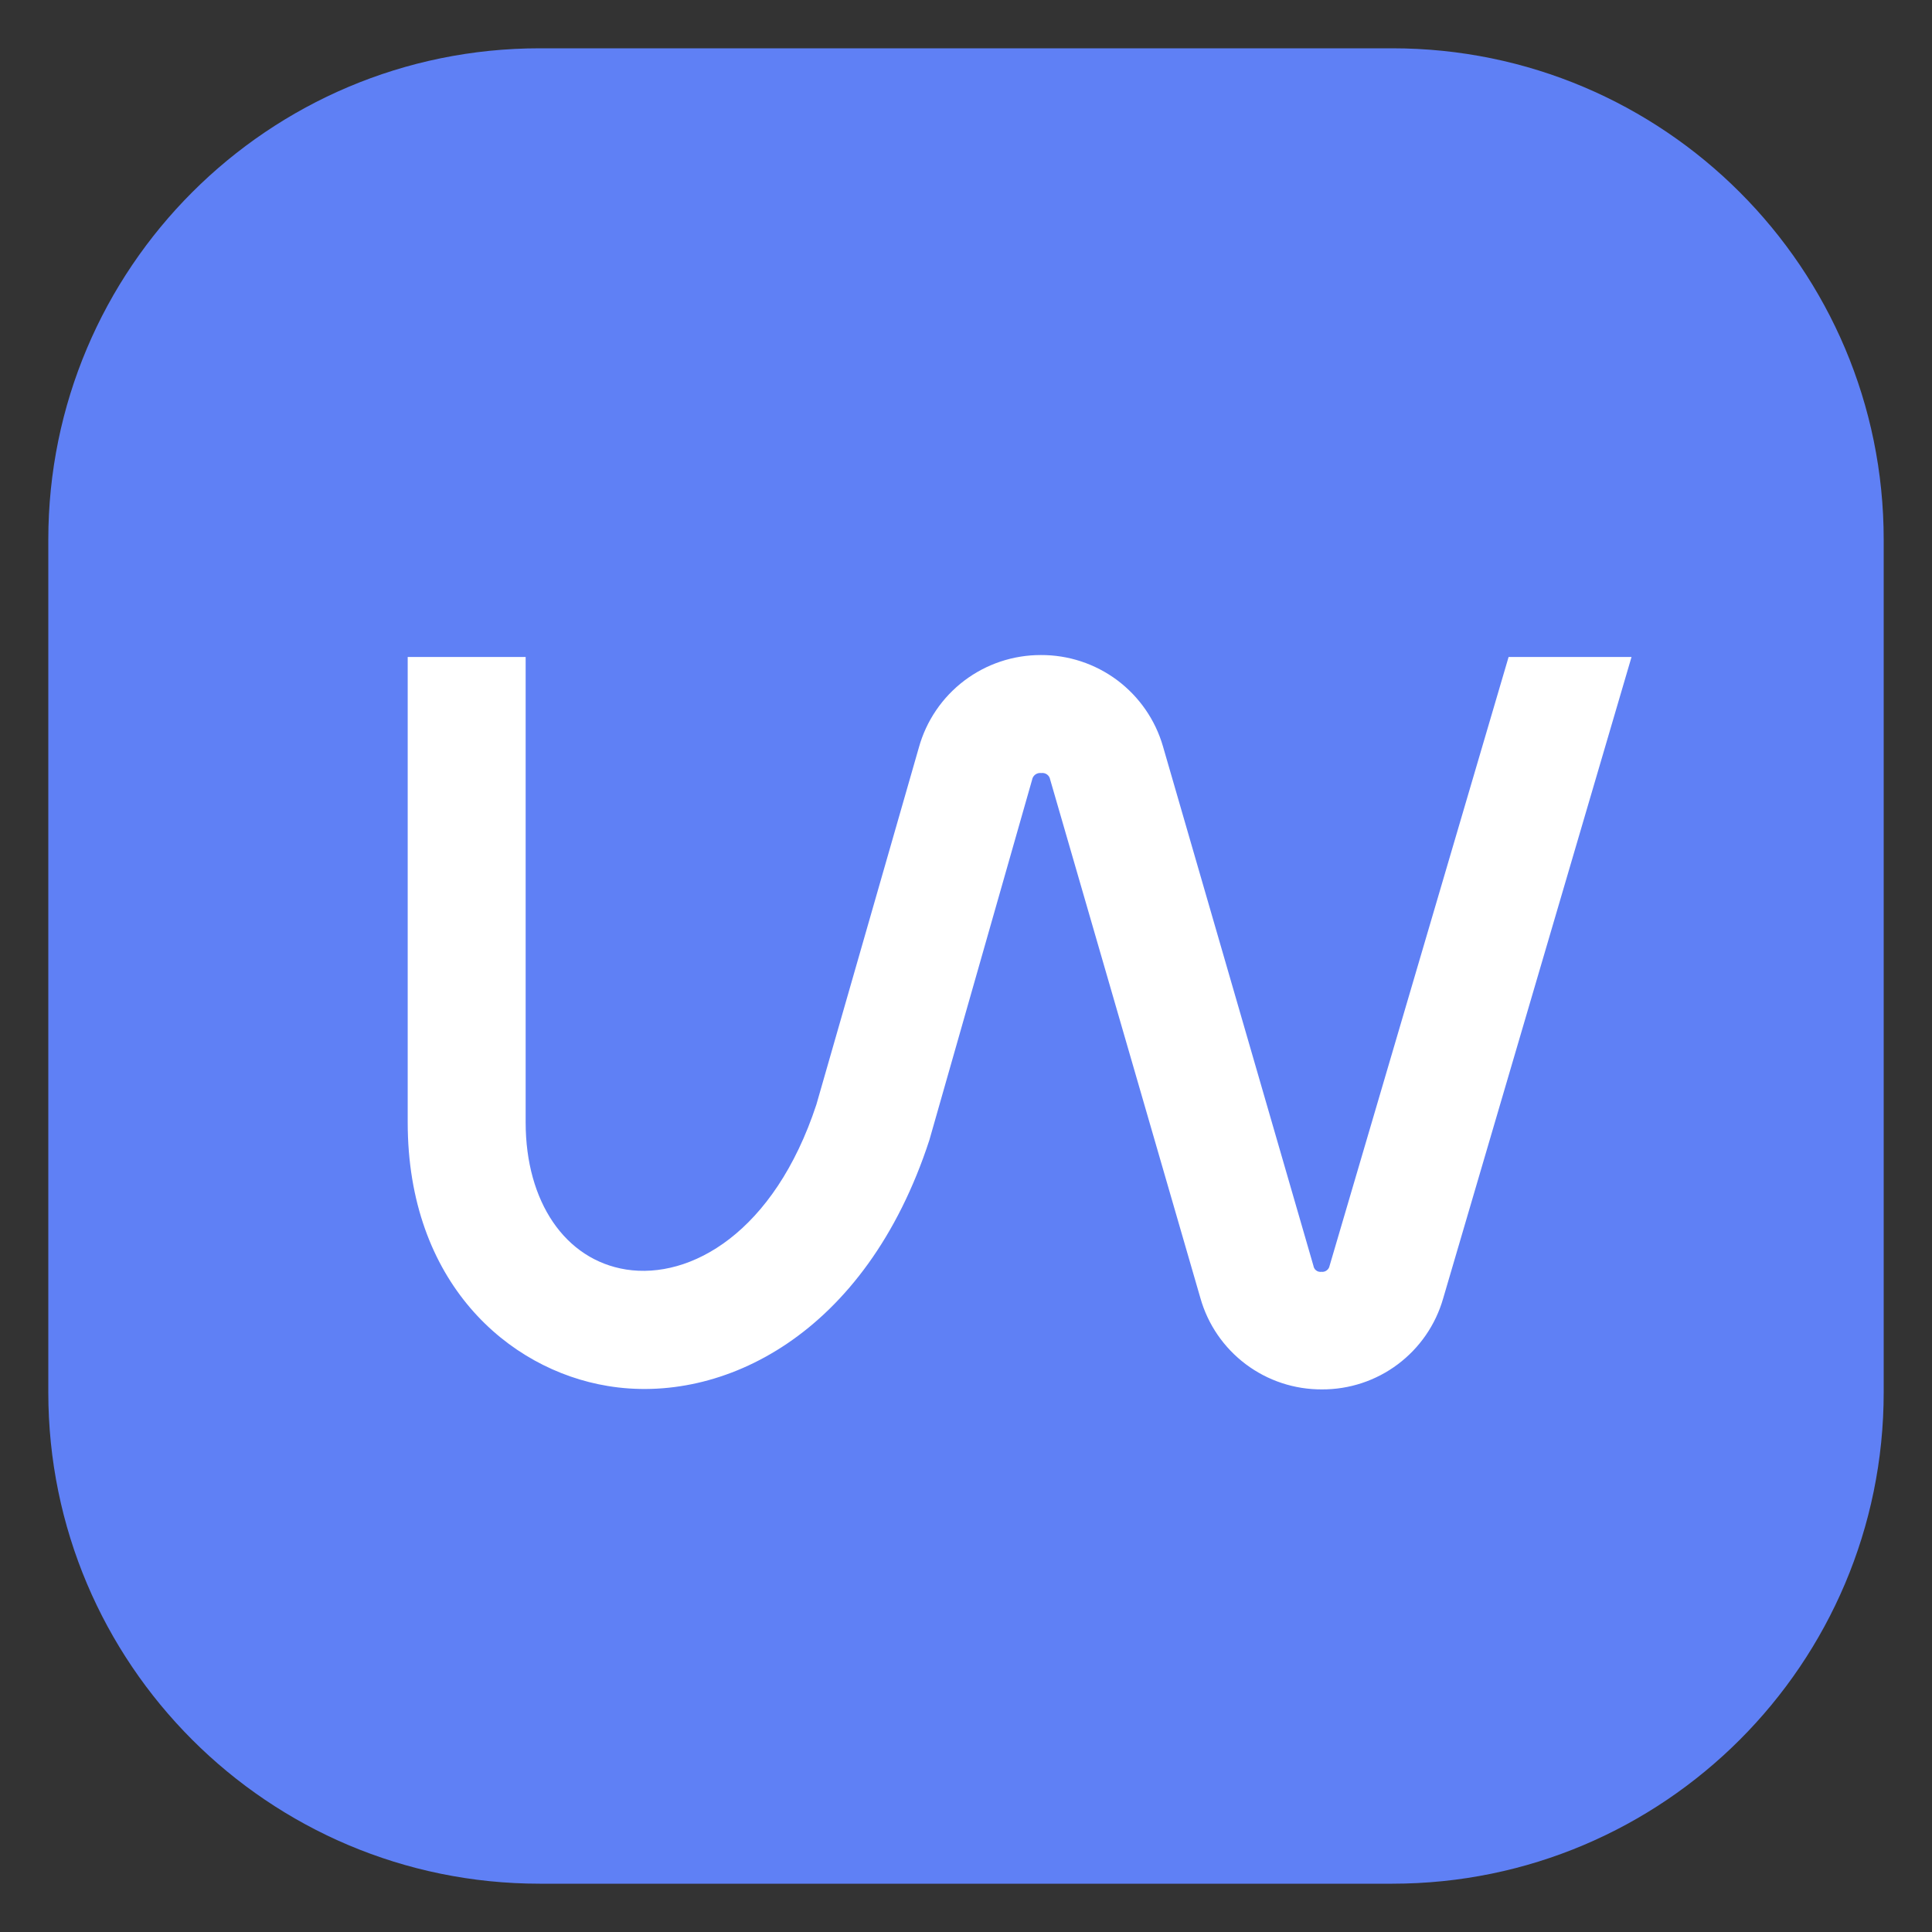 <?xml version="1.0" encoding="UTF-8"?> <svg xmlns="http://www.w3.org/2000/svg" width="40" height="40" viewBox="0 0 40 40" fill="none"><rect x="0" y="0" width="40" height="40" fill="#333333" stroke="none"/><path d="M28.826 1H11.174C5.555 1 1 5.555 1 11.174V28.826C1 34.445 5.555 39 11.174 39H28.826C34.445 39 39 34.445 39 28.826V11.174C39 5.555 34.445 1 28.826 1Z" fill="#5F80F5"></path><path d="M31.234 13.602L27.528 26.206C27.521 26.244 27.5 26.279 27.468 26.302C27.437 26.326 27.398 26.336 27.359 26.332C27.34 26.334 27.32 26.333 27.301 26.328C27.282 26.324 27.265 26.315 27.25 26.303C27.234 26.292 27.221 26.277 27.212 26.26C27.202 26.243 27.196 26.225 27.193 26.206L24.078 15.453C23.92 14.905 23.587 14.425 23.131 14.083C22.674 13.742 22.119 13.559 21.549 13.562C20.977 13.561 20.42 13.747 19.963 14.093C19.507 14.439 19.177 14.925 19.024 15.477L16.902 22.87C16.027 25.524 14.294 26.493 12.963 26.284C11.703 26.084 10.883 24.886 10.883 23.236V13.602H8.441V23.236C8.441 26.552 10.521 28.356 12.581 28.695C14.944 29.089 17.922 27.647 19.241 23.606L21.368 16.146C21.375 16.103 21.398 16.064 21.434 16.037C21.469 16.011 21.513 15.999 21.557 16.005C21.599 15.999 21.642 16.009 21.677 16.034C21.711 16.059 21.735 16.096 21.742 16.138L24.854 26.879C25.009 27.425 25.339 27.904 25.793 28.245C26.247 28.586 26.799 28.768 27.367 28.766C27.933 28.769 28.486 28.587 28.939 28.247C29.393 27.907 29.723 27.428 29.879 26.883L33.779 13.602H31.234Z" fill="white"></path></svg> 